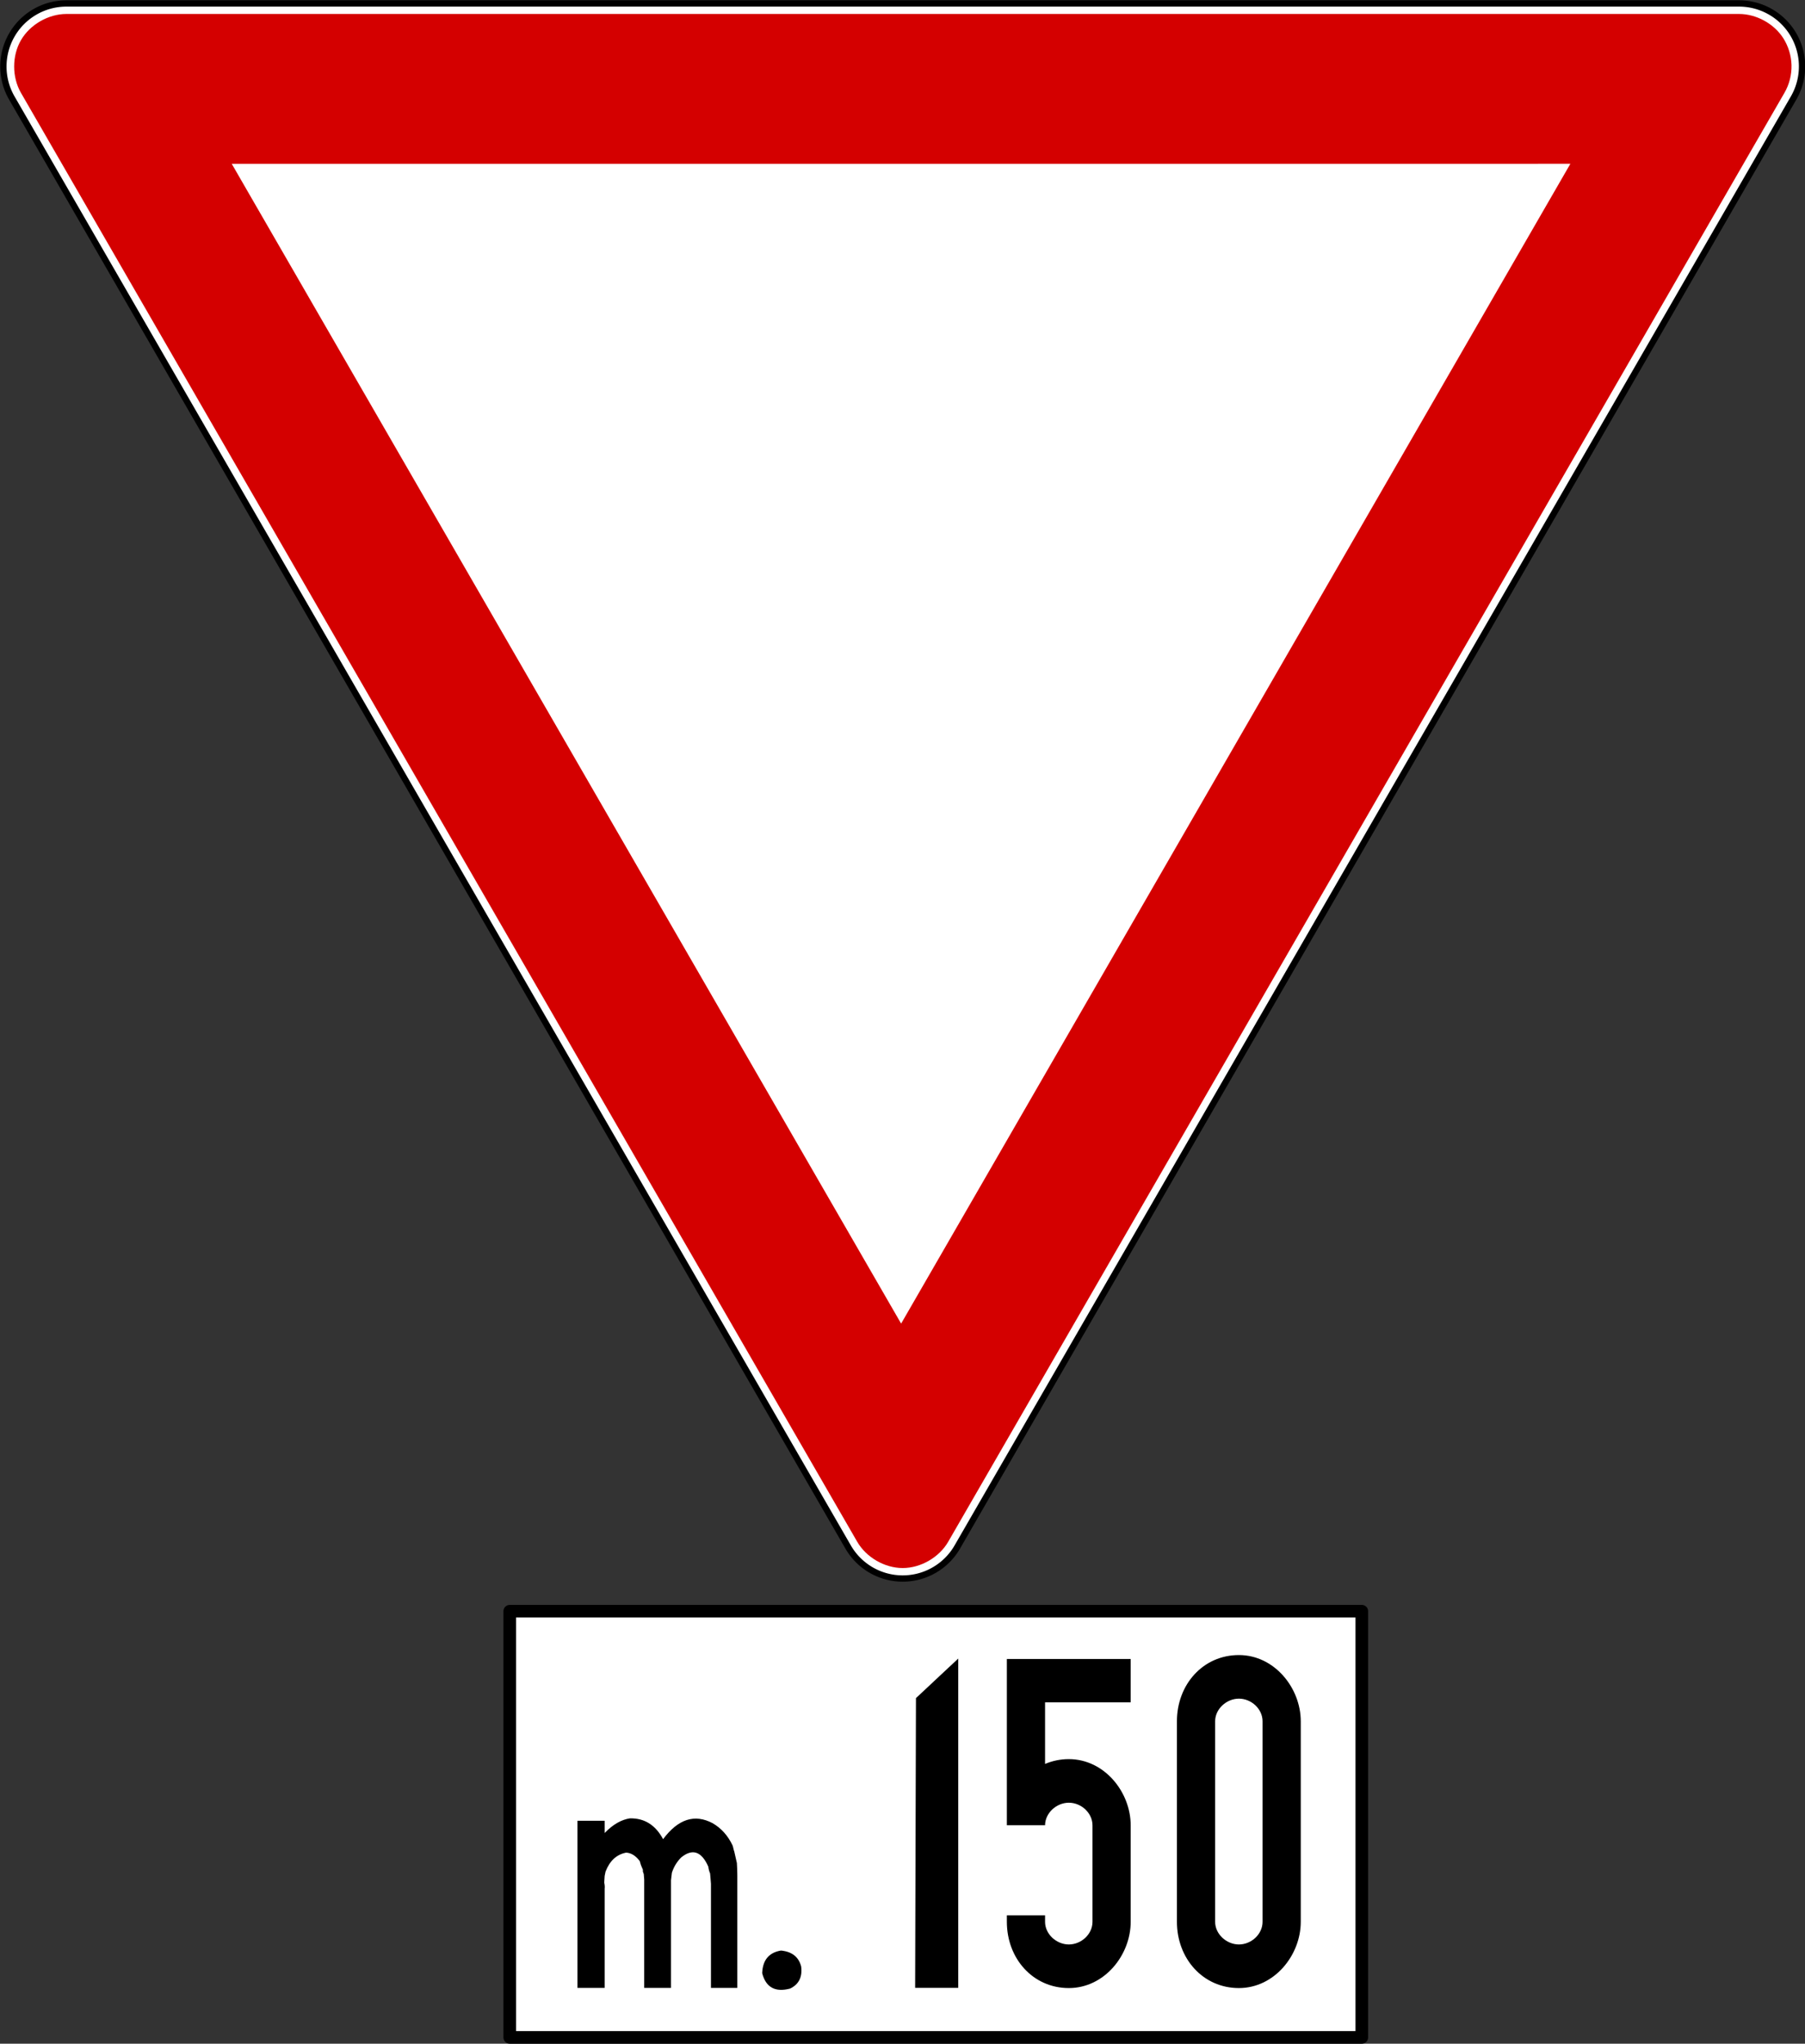 <?xml version="1.0" encoding="UTF-8" standalone="no"?>
<!-- Created with Inkscape (http://www.inkscape.org/) -->

<svg
   xmlns:dc="http://purl.org/dc/elements/1.1/"
   xmlns:cc="http://creativecommons.org/ns#"
   xmlns:rdf="http://www.w3.org/1999/02/22-rdf-syntax-ns#"
   xmlns:svg="http://www.w3.org/2000/svg"
   xmlns="http://www.w3.org/2000/svg"
   xmlns:sodipodi="http://sodipodi.sourceforge.net/DTD/sodipodi-0.dtd"
   xmlns:inkscape="http://www.inkscape.org/namespaces/inkscape"
   version="1.0"
   width="859.093"
   height="972.346"
   id="svg2"
   sodipodi:version="0.32"
   inkscape:version="0.47 r22583"
   sodipodi:docname="ZZ.svg"
   inkscape:output_extension="org.inkscape.output.svg.inkscape">
  <rect width="100%" height="100%" fill="#333333" stroke="none"/>
  <sodipodi:namedview
     inkscape:window-height="1004"
     inkscape:window-width="1280"
     inkscape:pageshadow="2"
     inkscape:pageopacity="0.0"
     guidetolerance="10.0"
     gridtolerance="10.0"
     objecttolerance="10.0"
     borderopacity="1.0"
     bordercolor="#666666"
     pagecolor="#ffffff"
     id="base"
     inkscape:zoom="0.39946508"
     inkscape:cx="458.4599"
     inkscape:cy="173.48462"
     inkscape:window-x="-8"
     inkscape:window-y="-8"
     inkscape:current-layer="svg2"
     width="200px"
     height="200px"
     showgrid="false"
     inkscape:showpageshadow="false"
     inkscape:window-maximized="1"
     inkscape:snap-global="false" />
  <defs
     id="defs4">
    <marker
       inkscape:stockid="Arrow2Mend"
       orient="auto"
       refY="0"
       refX="0"
       id="Arrow2Mend"
       style="overflow:visible">
      <path
         id="path3696"
         style="font-size:12px;fill-rule:evenodd;stroke-width:0.625;stroke-linejoin:round"
         d="M 8.719,4.034 -2.207,0.016 8.719,-4.002 c -1.745,2.372 -1.735,5.617 -6e-7,8.035 z"
         transform="scale(-0.6,-0.6)" />
    </marker>
    <marker
       inkscape:stockid="Arrow1Send"
       orient="auto"
       refY="0"
       refX="0"
       id="Arrow1Send"
       style="overflow:visible">
      <path
         id="path3684"
         d="M 0,0 5,-5 -12.5,0 5,5 0,0 z"
         style="fill-rule:evenodd;stroke:#000000;stroke-width:1pt;marker-start:none"
         transform="matrix(-0.2,0,0,-0.2,-1.2,0)" />
    </marker>
    <inkscape:perspective
       sodipodi:type="inkscape:persp3d"
       inkscape:vp_x="0 : 450 : 1"
       inkscape:vp_y="0 : 1000 : 0"
       inkscape:vp_z="900 : 450 : 1"
       inkscape:persp3d-origin="450 : 300 : 1"
       id="perspective22" />
    <inkscape:perspective
       id="perspective2836"
       inkscape:persp3d-origin="0.5 : 0.33333333 : 1"
       inkscape:vp_z="1 : 0.5 : 1"
       inkscape:vp_y="0 : 1000 : 0"
       inkscape:vp_x="0 : 0.5 : 1"
       sodipodi:type="inkscape:persp3d" />
    <inkscape:perspective
       id="perspective2850"
       inkscape:persp3d-origin="0.5 : 0.33333333 : 1"
       inkscape:vp_z="1 : 0.5 : 1"
       inkscape:vp_y="0 : 1000 : 0"
       inkscape:vp_x="0 : 0.5 : 1"
       sodipodi:type="inkscape:persp3d" />
    <inkscape:perspective
       id="perspective2864"
       inkscape:persp3d-origin="0.5 : 0.33333333 : 1"
       inkscape:vp_z="1 : 0.5 : 1"
       inkscape:vp_y="0 : 1000 : 0"
       inkscape:vp_x="0 : 0.5 : 1"
       sodipodi:type="inkscape:persp3d" />
    <inkscape:perspective
       id="perspective3654"
       inkscape:persp3d-origin="0.5 : 0.33333333 : 1"
       inkscape:vp_z="1 : 0.5 : 1"
       inkscape:vp_y="0 : 1000 : 0"
       inkscape:vp_x="0 : 0.5 : 1"
       sodipodi:type="inkscape:persp3d" />
    <inkscape:perspective
       id="perspective4338"
       inkscape:persp3d-origin="0.5 : 0.33333333 : 1"
       inkscape:vp_z="1 : 0.5 : 1"
       inkscape:vp_y="0 : 1000 : 0"
       inkscape:vp_x="0 : 0.5 : 1"
       sodipodi:type="inkscape:persp3d" />
    <inkscape:perspective
       id="perspective2823"
       inkscape:persp3d-origin="0.5 : 0.33333333 : 1"
       inkscape:vp_z="1 : 0.5 : 1"
       inkscape:vp_y="0 : 1000 : 0"
       inkscape:vp_x="0 : 0.5 : 1"
       sodipodi:type="inkscape:persp3d" />
    <inkscape:perspective
       id="perspective4361"
       inkscape:persp3d-origin="0.5 : 0.33333333 : 1"
       inkscape:vp_z="1 : 0.5 : 1"
       inkscape:vp_y="0 : 1000 : 0"
       inkscape:vp_x="0 : 0.5 : 1"
       sodipodi:type="inkscape:persp3d" />
    <inkscape:perspective
       id="perspective4379"
       inkscape:persp3d-origin="0.5 : 0.33333333 : 1"
       inkscape:vp_z="1 : 0.5 : 1"
       inkscape:vp_y="0 : 1000 : 0"
       inkscape:vp_x="0 : 0.5 : 1"
       sodipodi:type="inkscape:persp3d" />
    <inkscape:perspective
       id="perspective2824"
       inkscape:persp3d-origin="0.5 : 0.33333333 : 1"
       inkscape:vp_z="1 : 0.5 : 1"
       inkscape:vp_y="0 : 1000 : 0"
       inkscape:vp_x="0 : 0.5 : 1"
       sodipodi:type="inkscape:persp3d" />
    <inkscape:perspective
       id="perspective4402"
       inkscape:persp3d-origin="0.5 : 0.33333333 : 1"
       inkscape:vp_z="1 : 0.5 : 1"
       inkscape:vp_y="0 : 1000 : 0"
       inkscape:vp_x="0 : 0.5 : 1"
       sodipodi:type="inkscape:persp3d" />
    <inkscape:perspective
       id="perspective2825"
       inkscape:persp3d-origin="0.5 : 0.33333333 : 1"
       inkscape:vp_z="1 : 0.5 : 1"
       inkscape:vp_y="0 : 1000 : 0"
       inkscape:vp_x="0 : 0.5 : 1"
       sodipodi:type="inkscape:persp3d" />
    <inkscape:perspective
       id="perspective4425"
       inkscape:persp3d-origin="0.5 : 0.33333333 : 1"
       inkscape:vp_z="1 : 0.5 : 1"
       inkscape:vp_y="0 : 1000 : 0"
       inkscape:vp_x="0 : 0.5 : 1"
       sodipodi:type="inkscape:persp3d" />
    <inkscape:perspective
       id="perspective2829"
       inkscape:persp3d-origin="0.5 : 0.33333333 : 1"
       inkscape:vp_z="1 : 0.5 : 1"
       inkscape:vp_y="0 : 1000 : 0"
       inkscape:vp_x="0 : 0.5 : 1"
       sodipodi:type="inkscape:persp3d" />
    <inkscape:perspective
       id="perspective4463"
       inkscape:persp3d-origin="0.5 : 0.33333333 : 1"
       inkscape:vp_z="1 : 0.5 : 1"
       inkscape:vp_y="0 : 1000 : 0"
       inkscape:vp_x="0 : 0.5 : 1"
       sodipodi:type="inkscape:persp3d" />
    <inkscape:perspective
       id="perspective4487"
       inkscape:persp3d-origin="0.5 : 0.33333333 : 1"
       inkscape:vp_z="1 : 0.5 : 1"
       inkscape:vp_y="0 : 1000 : 0"
       inkscape:vp_x="0 : 0.5 : 1"
       sodipodi:type="inkscape:persp3d" />
    <inkscape:perspective
       id="perspective4503"
       inkscape:persp3d-origin="0.5 : 0.33333333 : 1"
       inkscape:vp_z="1 : 0.5 : 1"
       inkscape:vp_y="0 : 1000 : 0"
       inkscape:vp_x="0 : 0.5 : 1"
       sodipodi:type="inkscape:persp3d" />
    <inkscape:perspective
       id="perspective2888"
       inkscape:persp3d-origin="0.5 : 0.33333333 : 1"
       inkscape:vp_z="1 : 0.5 : 1"
       inkscape:vp_y="0 : 1000 : 0"
       inkscape:vp_x="0 : 0.5 : 1"
       sodipodi:type="inkscape:persp3d" />
    <inkscape:perspective
       id="perspective2825-1"
       inkscape:persp3d-origin="0.5 : 0.33333333 : 1"
       inkscape:vp_z="1 : 0.5 : 1"
       inkscape:vp_y="0 : 1000 : 0"
       inkscape:vp_x="0 : 0.5 : 1"
       sodipodi:type="inkscape:persp3d" />
    <inkscape:perspective
       id="perspective2917"
       inkscape:persp3d-origin="0.5 : 0.33333333 : 1"
       inkscape:vp_z="1 : 0.5 : 1"
       inkscape:vp_y="0 : 1000 : 0"
       inkscape:vp_x="0 : 0.5 : 1"
       sodipodi:type="inkscape:persp3d" />
    <inkscape:perspective
       id="perspective2824-7"
       inkscape:persp3d-origin="0.5 : 0.33333333 : 1"
       inkscape:vp_z="1 : 0.5 : 1"
       inkscape:vp_y="0 : 1000 : 0"
       inkscape:vp_x="0 : 0.5 : 1"
       sodipodi:type="inkscape:persp3d" />
    <inkscape:perspective
       id="perspective2940"
       inkscape:persp3d-origin="0.5 : 0.33333333 : 1"
       inkscape:vp_z="1 : 0.5 : 1"
       inkscape:vp_y="0 : 1000 : 0"
       inkscape:vp_x="0 : 0.5 : 1"
       sodipodi:type="inkscape:persp3d" />
    <inkscape:perspective
       id="perspective2959"
       inkscape:persp3d-origin="0.5 : 0.33333333 : 1"
       inkscape:vp_z="1 : 0.5 : 1"
       inkscape:vp_y="0 : 1000 : 0"
       inkscape:vp_x="0 : 0.5 : 1"
       sodipodi:type="inkscape:persp3d" />
    <inkscape:perspective
       id="perspective2835"
       inkscape:persp3d-origin="0.5 : 0.33333333 : 1"
       inkscape:vp_z="1 : 0.5 : 1"
       inkscape:vp_y="0 : 1000 : 0"
       inkscape:vp_x="0 : 0.5 : 1"
       sodipodi:type="inkscape:persp3d" />
  </defs>
  <g
     id="g4010"
     transform="translate(-14,-15.654)">
    <g
       transform="matrix(0.5,0.866,-0.866,0.5,700.302,-390.704)"
       id="g2946">
      <path
         style="font-size:medium;font-style:normal;font-variant:normal;font-weight:normal;font-stretch:normal;text-indent:0;text-align:start;text-decoration:none;line-height:normal;letter-spacing:normal;word-spacing:normal;text-transform:none;direction:ltr;block-progression:tb;writing-mode:lr-tb;text-anchor:start;color:#000000;fill:#ffffff;fill-opacity:1;stroke:#000000;stroke-width:3;stroke-miterlimit:4;stroke-dasharray:none;marker:none;visibility:visible;display:inline;overflow:visible;enable-background:accumulate;font-family:Bitstream Vera Sans;-inkscape-font-specification:Bitstream Vera Sans"
         d="m 448.422,66.588 a 30.003,30.003 0 0 0 -24.375,14.969 L 25.984,770.995 a 30.003,30.003 0 0 0 25.969,45 l 796.094,0 a 30.003,30.003 0 0 0 25.969,-45 L 475.984,81.557 a 30.003,30.003 0 0 0 -27.563,-14.969 z"
         id="path3661" />
      <path
         style="font-size:medium;font-style:normal;font-variant:normal;font-weight:normal;font-stretch:normal;text-indent:0;text-align:start;text-decoration:none;line-height:normal;letter-spacing:normal;word-spacing:normal;text-transform:none;direction:ltr;block-progression:tb;writing-mode:lr-tb;text-anchor:start;color:#000000;fill:#d40000;fill-opacity:1;fill-rule:nonzero;stroke:none;stroke-width:10;marker:none;visibility:visible;display:inline;overflow:visible;enable-background:accumulate;font-family:Bitstream Vera Sans;-inkscape-font-specification:Bitstream Vera Sans"
         d="m 448.688,71.594 c 4.555,-0.239 9.241,0.823 13.25,3 4.009,2.177 7.439,5.518 9.719,9.469 L 869.688,773.5 c 4.29,7.433 4.29,17.567 0,25 -4.29,7.433 -13.074,12.495 -21.656,12.5 l -796.062,0 c -0.01,-10e-6 -0.021,2e-5 -0.031,0 -8.572,-0.017 -17.341,-5.076 -21.625,-12.5 -4.29,-7.433 -4.29,-17.567 0,-25 L 428.375,84.062 c 4.077,-7.068 12.165,-12.03 20.312,-12.469 z"
         id="path3663" />
      <path
         style="font-size:medium;font-style:normal;font-variant:normal;font-weight:normal;font-stretch:normal;text-indent:0;text-align:start;text-decoration:none;line-height:normal;letter-spacing:normal;word-spacing:normal;text-transform:none;direction:ltr;block-progression:tb;writing-mode:lr-tb;text-anchor:start;color:#000000;fill:#ffffff;fill-opacity:1;fill-rule:nonzero;stroke:none;stroke-width:150;marker:none;visibility:visible;display:inline;overflow:visible;enable-background:accumulate;font-family:Bitstream Vera Sans;-inkscape-font-specification:Bitstream Vera Sans"
         d="M 449.969,189.219 768.594,741 131.406,741 449.969,189.219 z"
         id="path3602" />
    </g>
    <g
       id="g3999">
      <path
         style="fill:#ffffff;fill-opacity:1;stroke:#000000;stroke-width:6;stroke-linecap:round;stroke-linejoin:round;stroke-miterlimit:4;stroke-opacity:1;stroke-dashoffset:0"
         d="m 256.609,782.229 405.542,0 0,202.771 -405.542,0 0,-202.771 z"
         id="rect2967" />
      <g
         transform="scale(0.847,1.18)"
         style="font-size:126.369px;font-style:normal;font-variant:normal;font-weight:normal;font-stretch:normal;text-align:start;line-height:100%;writing-mode:lr-tb;text-anchor:start;fill:#000000;fill-opacity:1;stroke:none;font-family:Transport Heavy;-inkscape-font-specification:'Transport Heavy,'"
         id="text3753">
        <path
           d="m 370.628,746.431 c 8.104,-0.082 14.274,2.715 18.511,8.392 8.474,-8.145 17.771,-10.284 27.89,-6.417 4.813,2.016 8.515,4.978 11.107,8.885 l 0.247,0.494 0.494,1.481 0.247,0.494 1.481,4.689 c 0.164,1.933 0.247,3.579 0.247,4.936 l 0,45.414 -3.455,0 -2.715,0 -1.234,0 -0.74,0 -0.987,0 -0.74,0 -4.936,0 0,-1.975 0,-1.728 0,-0.987 0,-4.196 0,-0.74 0,-2.962 0,-0.74 0,-3.209 0,-3.209 0,-1.234 0,-3.209 0,-0.987 0,-1.481 0,-0.987 0,-2.468 0,-0.987 0,-2.715 0,-0.987 0,-0.74 0,-0.74 0,-0.74 0,-0.987 0,-0.74 0,-0.74 0,-2.468 -0.247,-2.221 -0.247,-1.975 c -0.535,-0.905 -0.864,-1.81 -0.987,-2.715 -3.826,-6.211 -8.927,-7.445 -15.302,-3.702 -2.427,1.769 -4.155,3.826 -5.183,6.17 l -0.494,2.962 0,43.439 -0.987,0 -3.209,0 -0.987,0 -0.987,0 -0.987,0 -4.196,0 -0.74,0 -2.962,0 0,-0.987 0,-1.234 0,-0.987 0,-1.234 0,-3.209 0,-0.987 0,-4.196 0,-0.74 0,-2.962 0,-1.481 0,-1.234 0,-1.481 0,-1.234 0,-0.74 0,-0.74 0,-4.936 0,-0.987 0,-2.468 0,-0.987 0,-2.715 0,-0.987 0,-0.74 0,-0.74 0,-0.74 0,-0.987 0,-0.74 0,-0.74 0,-2.468 -0.247,-2.221 -0.494,-0.987 0,-0.74 c -0.823,-1.275 -1.399,-2.427 -1.728,-3.455 -2.263,-2.18 -4.813,-3.332 -7.651,-3.455 -5.389,0.741 -9.256,3.291 -11.6,7.651 l -0.494,1.728 -0.247,2.715 c 0.288,0.905 0.37,1.728 0.247,2.468 l 0,39.984 -0.987,0 -0.987,0 -1.234,0 -3.209,0 -0.987,0 -4.196,0 -0.74,0 -2.962,0 0,-0.74 0,-1.234 0,-0.74 0,-0.987 0,-0.74 0,-4.936 0,-1.728 0,-0.987 0,-1.234 0,-0.987 0,-1.234 0,-3.209 0,-0.987 0,-4.196 0,-0.74 0,-2.962 0,-1.728 0,-1.728 0,-1.481 0,-1.728 0,-1.481 0,-1.728 0,-1.481 0,-4.196 0,-1.481 0,-1.234 0,-1.481 0,-0.987 0,-4.443 0,-2.715 0,-0.987 0,-0.987 0,-0.987 0,-0.987 0,-4.196 0,-0.74 0,-2.962 0.987,0 0.987,0 1.234,0 3.209,0 0.987,0 4.196,0 0.74,0 2.962,0 0,4.936 c 4.566,-3.414 9.338,-5.389 14.315,-5.924 z"
           style="font-family:Transport;-inkscape-font-specification:Transport"
           id="path3996" />
      </g>
      <g
         style="font-size:117.243px;font-style:normal;font-variant:normal;font-weight:normal;font-stretch:normal;text-align:start;line-height:100%;writing-mode:lr-tb;text-anchor:start;fill:#000000;fill-opacity:1;stroke:none;font-family:Transport Heavy;-inkscape-font-specification:'Transport Heavy,'"
         id="text3757">
        <path
           d="m 385.693,943.687 c 5.229,0.496 8.434,3.015 9.618,7.557 0.649,5.038 -1.107,8.549 -5.267,10.534 -7.099,1.87 -11.526,-0.572 -13.281,-7.328 0.229,-6.221 3.206,-9.808 8.931,-10.763 z"
           id="path3993" />
      </g>
      <g
         id="g2943"
         transform="matrix(0.551,0,0,0.625,780.993,696.218)">
        <path
           sodipodi:nodetypes="cccsccccccsccc"
           id="rect1973"
           d="m -321.846,171.004 c -30.969,1e-5 -53.531,22.404 -53.531,50.437 l 0,152.625 c 0,28.034 22.562,50.437 53.531,50.437 30.705,0 53.437,-25.054 53.437,-50.437 l 0,-152.625 c 0,-25.383 -22.733,-50.437 -53.437,-50.437 z m 0,33.187 c 10.649,1e-5 20.437,7.712 20.437,17.25 l 0,152.625 c 0,9.538 -9.789,17.25 -20.437,17.25 -10.649,0 -20.531,-7.819 -20.531,-17.25 l 0,-152.625 c 0,-9.431 9.883,-17.25 20.531,-17.25 z"
           style="fill:#000000;fill-opacity:1;fill-rule:nonzero;stroke:none" />
        <path
           id="path2812"
           d="m -522.283,174.004 0,126.562 c -10e-6,0 33,0 33,0 0.065,-9.389 9.918,-17.156 20.531,-17.156 10.649,1e-5 20.438,7.712 20.438,17.25 l 0,73.406 c 2e-5,9.538 -9.789,17.25 -20.438,17.25 -10.649,1e-5 -20.531,-7.819 -20.531,-17.25 l 0,-4.969 -33,0 0,4.969 c -10e-6,28.034 22.562,50.438 53.531,50.438 30.705,0 53.438,-25.054 53.438,-50.438 l 0,-73.406 c 10e-6,-25.383 -22.733,-50.438 -53.438,-50.438 -7.381,1e-5 -14.297,1.338 -20.531,3.656 l 0,-46.875 73.969,0 0,-33 -106.969,0 z"
           style="fill:#000000;fill-opacity:1;fill-rule:nonzero;stroke:none" />
      </g>
      <path
         style="fill:#000000;fill-opacity:1;stroke:none"
         d="m 449.56,961.428 20.514,0 0,-156.662 -20.119,18.817 -0.395,137.845 z"
         id="path3774"
         sodipodi:nodetypes="ccccc" />
    </g>
  </g>
</svg>
